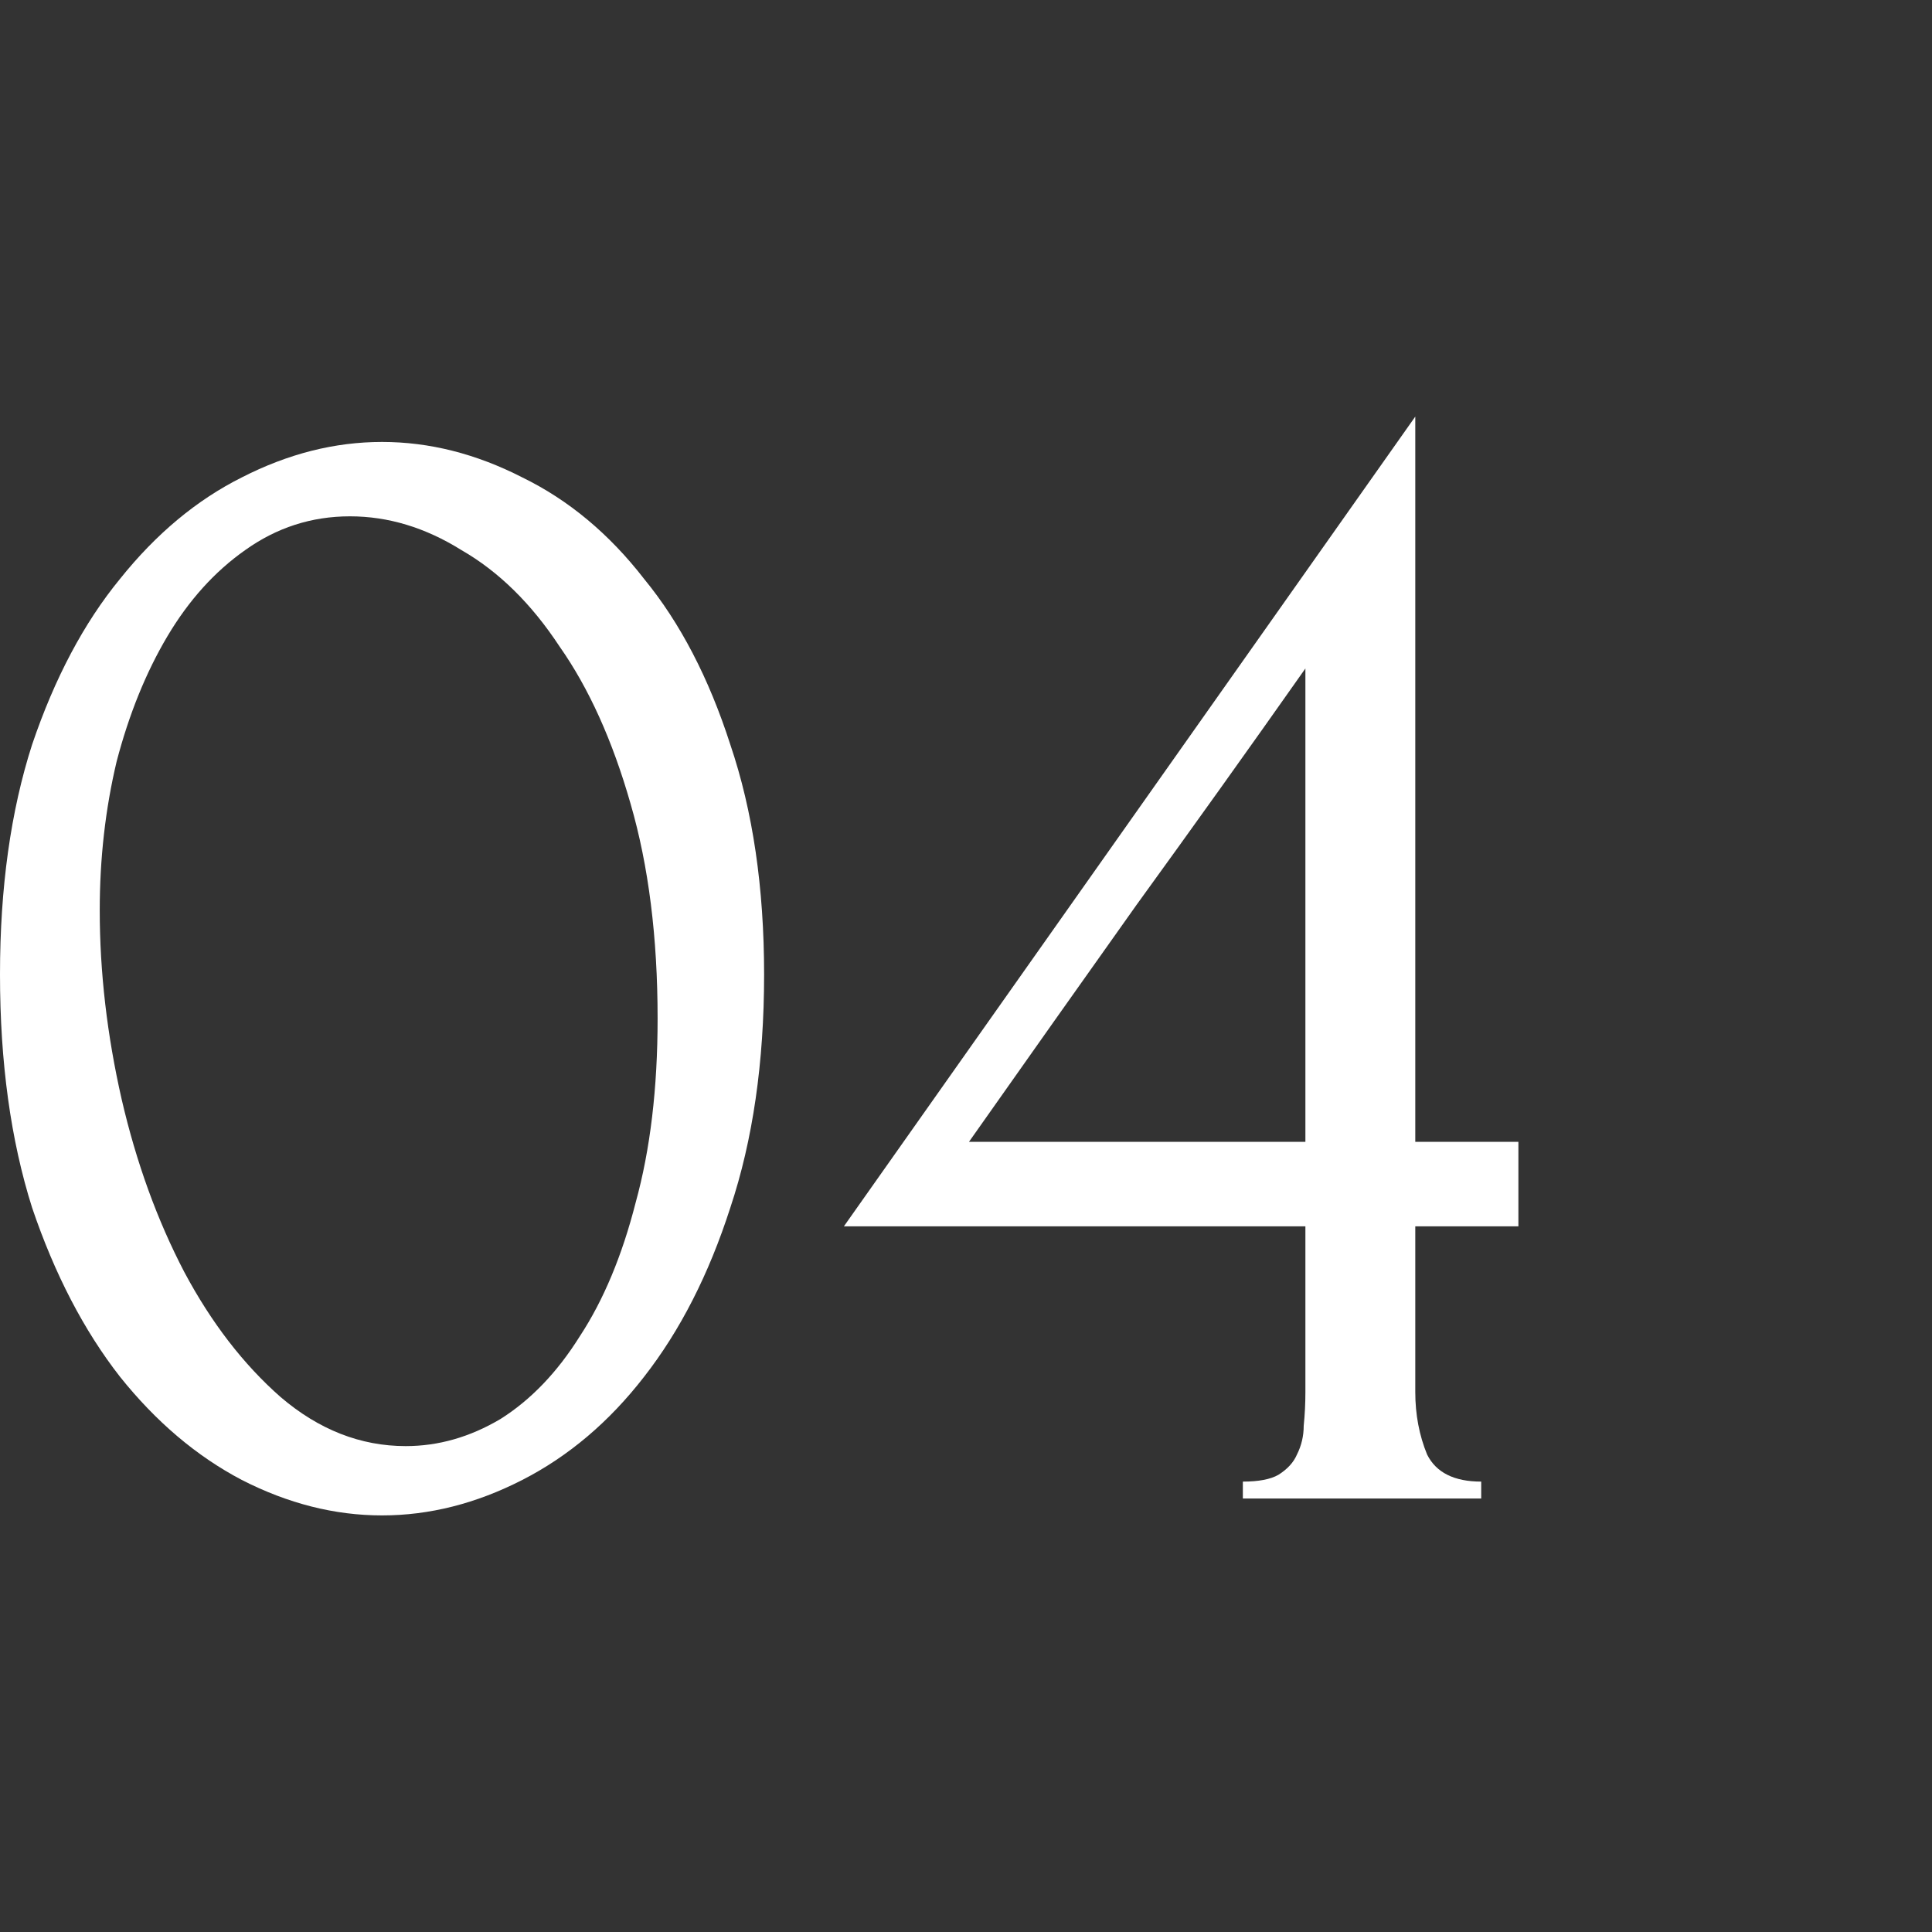 <svg width="64" height="64" viewBox="0 0 64 64" fill="none" xmlns="http://www.w3.org/2000/svg">
<rect x="0" y="0" width="64" height="64" fill="#333333" stroke="none"/>
<path d="M41.171 49.64V49.08C41.694 49.08 42.086 49.005 42.347 48.856C42.646 48.669 42.851 48.445 42.963 48.184C43.113 47.885 43.187 47.568 43.187 47.232C43.225 46.859 43.243 46.485 43.243 46.112V40.624H27.955L46.883 13.8V37.824H50.299V40.624H46.883V46.112C46.883 46.859 47.014 47.549 47.275 48.184C47.574 48.781 48.171 49.08 49.067 49.08V49.64H41.171ZM43.243 22.144C41.377 24.795 39.51 27.408 37.643 29.984C35.814 32.56 33.966 35.173 32.099 37.824H43.243V22.144Z" fill="white"/>
<path d="M0 32.28C0 29.405 0.355 26.867 1.064 24.664C1.811 22.462 2.781 20.632 3.976 19.176C5.171 17.683 6.515 16.563 8.008 15.816C9.539 15.032 11.088 14.64 12.656 14.64C14.224 14.64 15.773 15.032 17.304 15.816C18.835 16.563 20.179 17.683 21.336 19.176C22.531 20.632 23.483 22.462 24.192 24.664C24.939 26.867 25.312 29.405 25.312 32.28C25.312 35.192 24.939 37.768 24.192 40.008C23.483 42.211 22.531 44.078 21.336 45.608C20.179 47.102 18.835 48.24 17.304 49.024C15.773 49.808 14.224 50.2 12.656 50.2C11.088 50.2 9.539 49.808 8.008 49.024C6.515 48.24 5.171 47.102 3.976 45.608C2.781 44.078 1.811 42.211 1.064 40.008C0.355 37.768 0 35.192 0 32.28ZM21.784 33.736C21.784 31.048 21.485 28.677 20.888 26.624C20.291 24.534 19.507 22.797 18.536 21.416C17.603 19.997 16.52 18.933 15.288 18.224C14.093 17.477 12.861 17.104 11.592 17.104C10.323 17.104 9.165 17.477 8.12 18.224C7.112 18.933 6.253 19.886 5.544 21.08C4.835 22.275 4.275 23.656 3.864 25.224C3.491 26.792 3.304 28.435 3.304 30.152C3.304 32.206 3.547 34.296 4.032 36.424C4.517 38.515 5.208 40.419 6.104 42.136C7 43.816 8.064 45.197 9.296 46.28C10.565 47.363 11.947 47.904 13.44 47.904C14.523 47.904 15.568 47.605 16.576 47.008C17.584 46.373 18.461 45.459 19.208 44.264C19.992 43.069 20.608 41.595 21.056 39.84C21.541 38.086 21.784 36.051 21.784 33.736Z" fill="white"/>
</svg>
